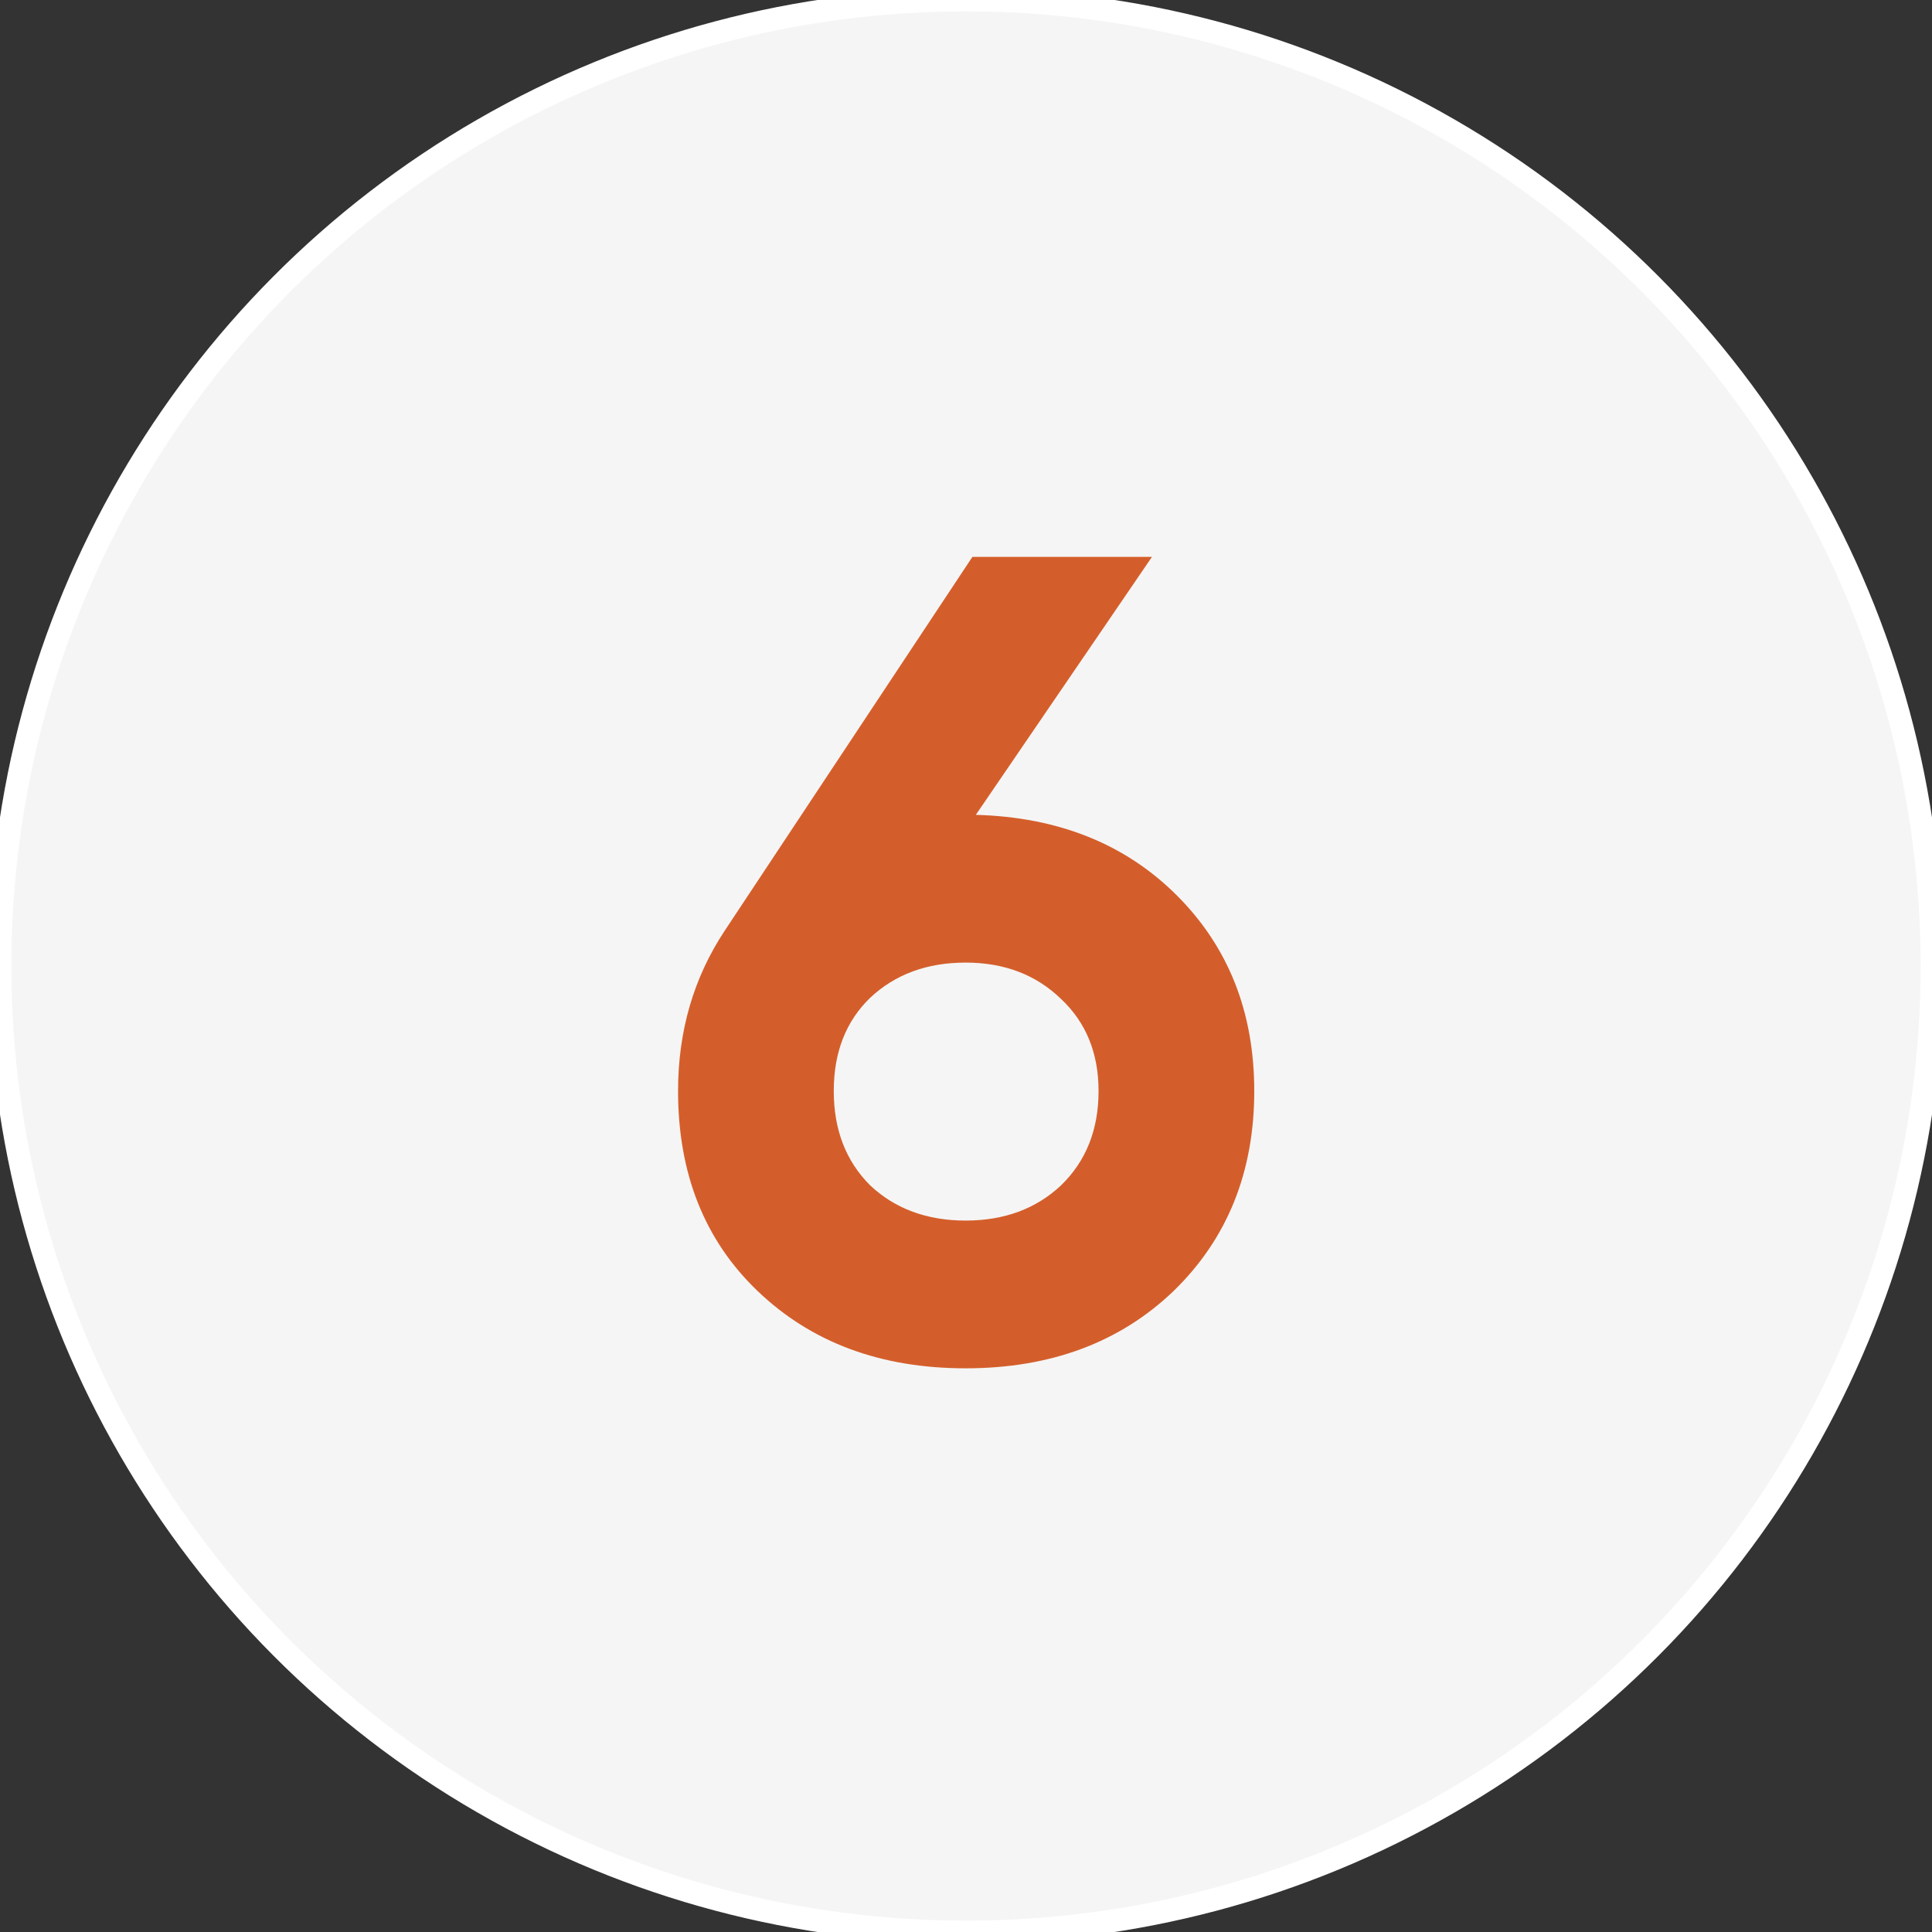 <?xml version="1.0" encoding="UTF-8"?> <svg xmlns="http://www.w3.org/2000/svg" width="85" height="85" viewBox="0 0 85 85" fill="none"><rect x="0" y="0" width="85" height="85" fill="#333333" stroke="none"/><circle cx="42.5" cy="42.5" r="42.5" fill="#F5F5F5"></circle><circle cx="42.5" cy="42.5" r="42.5" stroke="white"></circle><path d="M50.682 24.5L42.932 35.85C46.565 35.95 49.515 37.133 51.782 39.4C54.048 41.667 55.182 44.533 55.182 48C55.182 51.567 53.998 54.5 51.632 56.8C49.265 59.067 46.215 60.2 42.482 60.2C38.748 60.2 35.698 59.067 33.332 56.8C30.998 54.567 29.832 51.633 29.832 48C29.832 45.367 30.515 43.017 31.882 40.95L42.782 24.5H50.682ZM48.332 48C48.332 46.333 47.782 44.983 46.682 43.95C45.582 42.883 44.182 42.35 42.482 42.35C40.782 42.35 39.382 42.867 38.282 43.9C37.215 44.933 36.682 46.3 36.682 48C36.682 49.7 37.215 51.083 38.282 52.15C39.382 53.183 40.782 53.7 42.482 53.7C44.182 53.7 45.582 53.183 46.682 52.15C47.782 51.083 48.332 49.7 48.332 48Z" fill="#D45E2B"></path></svg> 